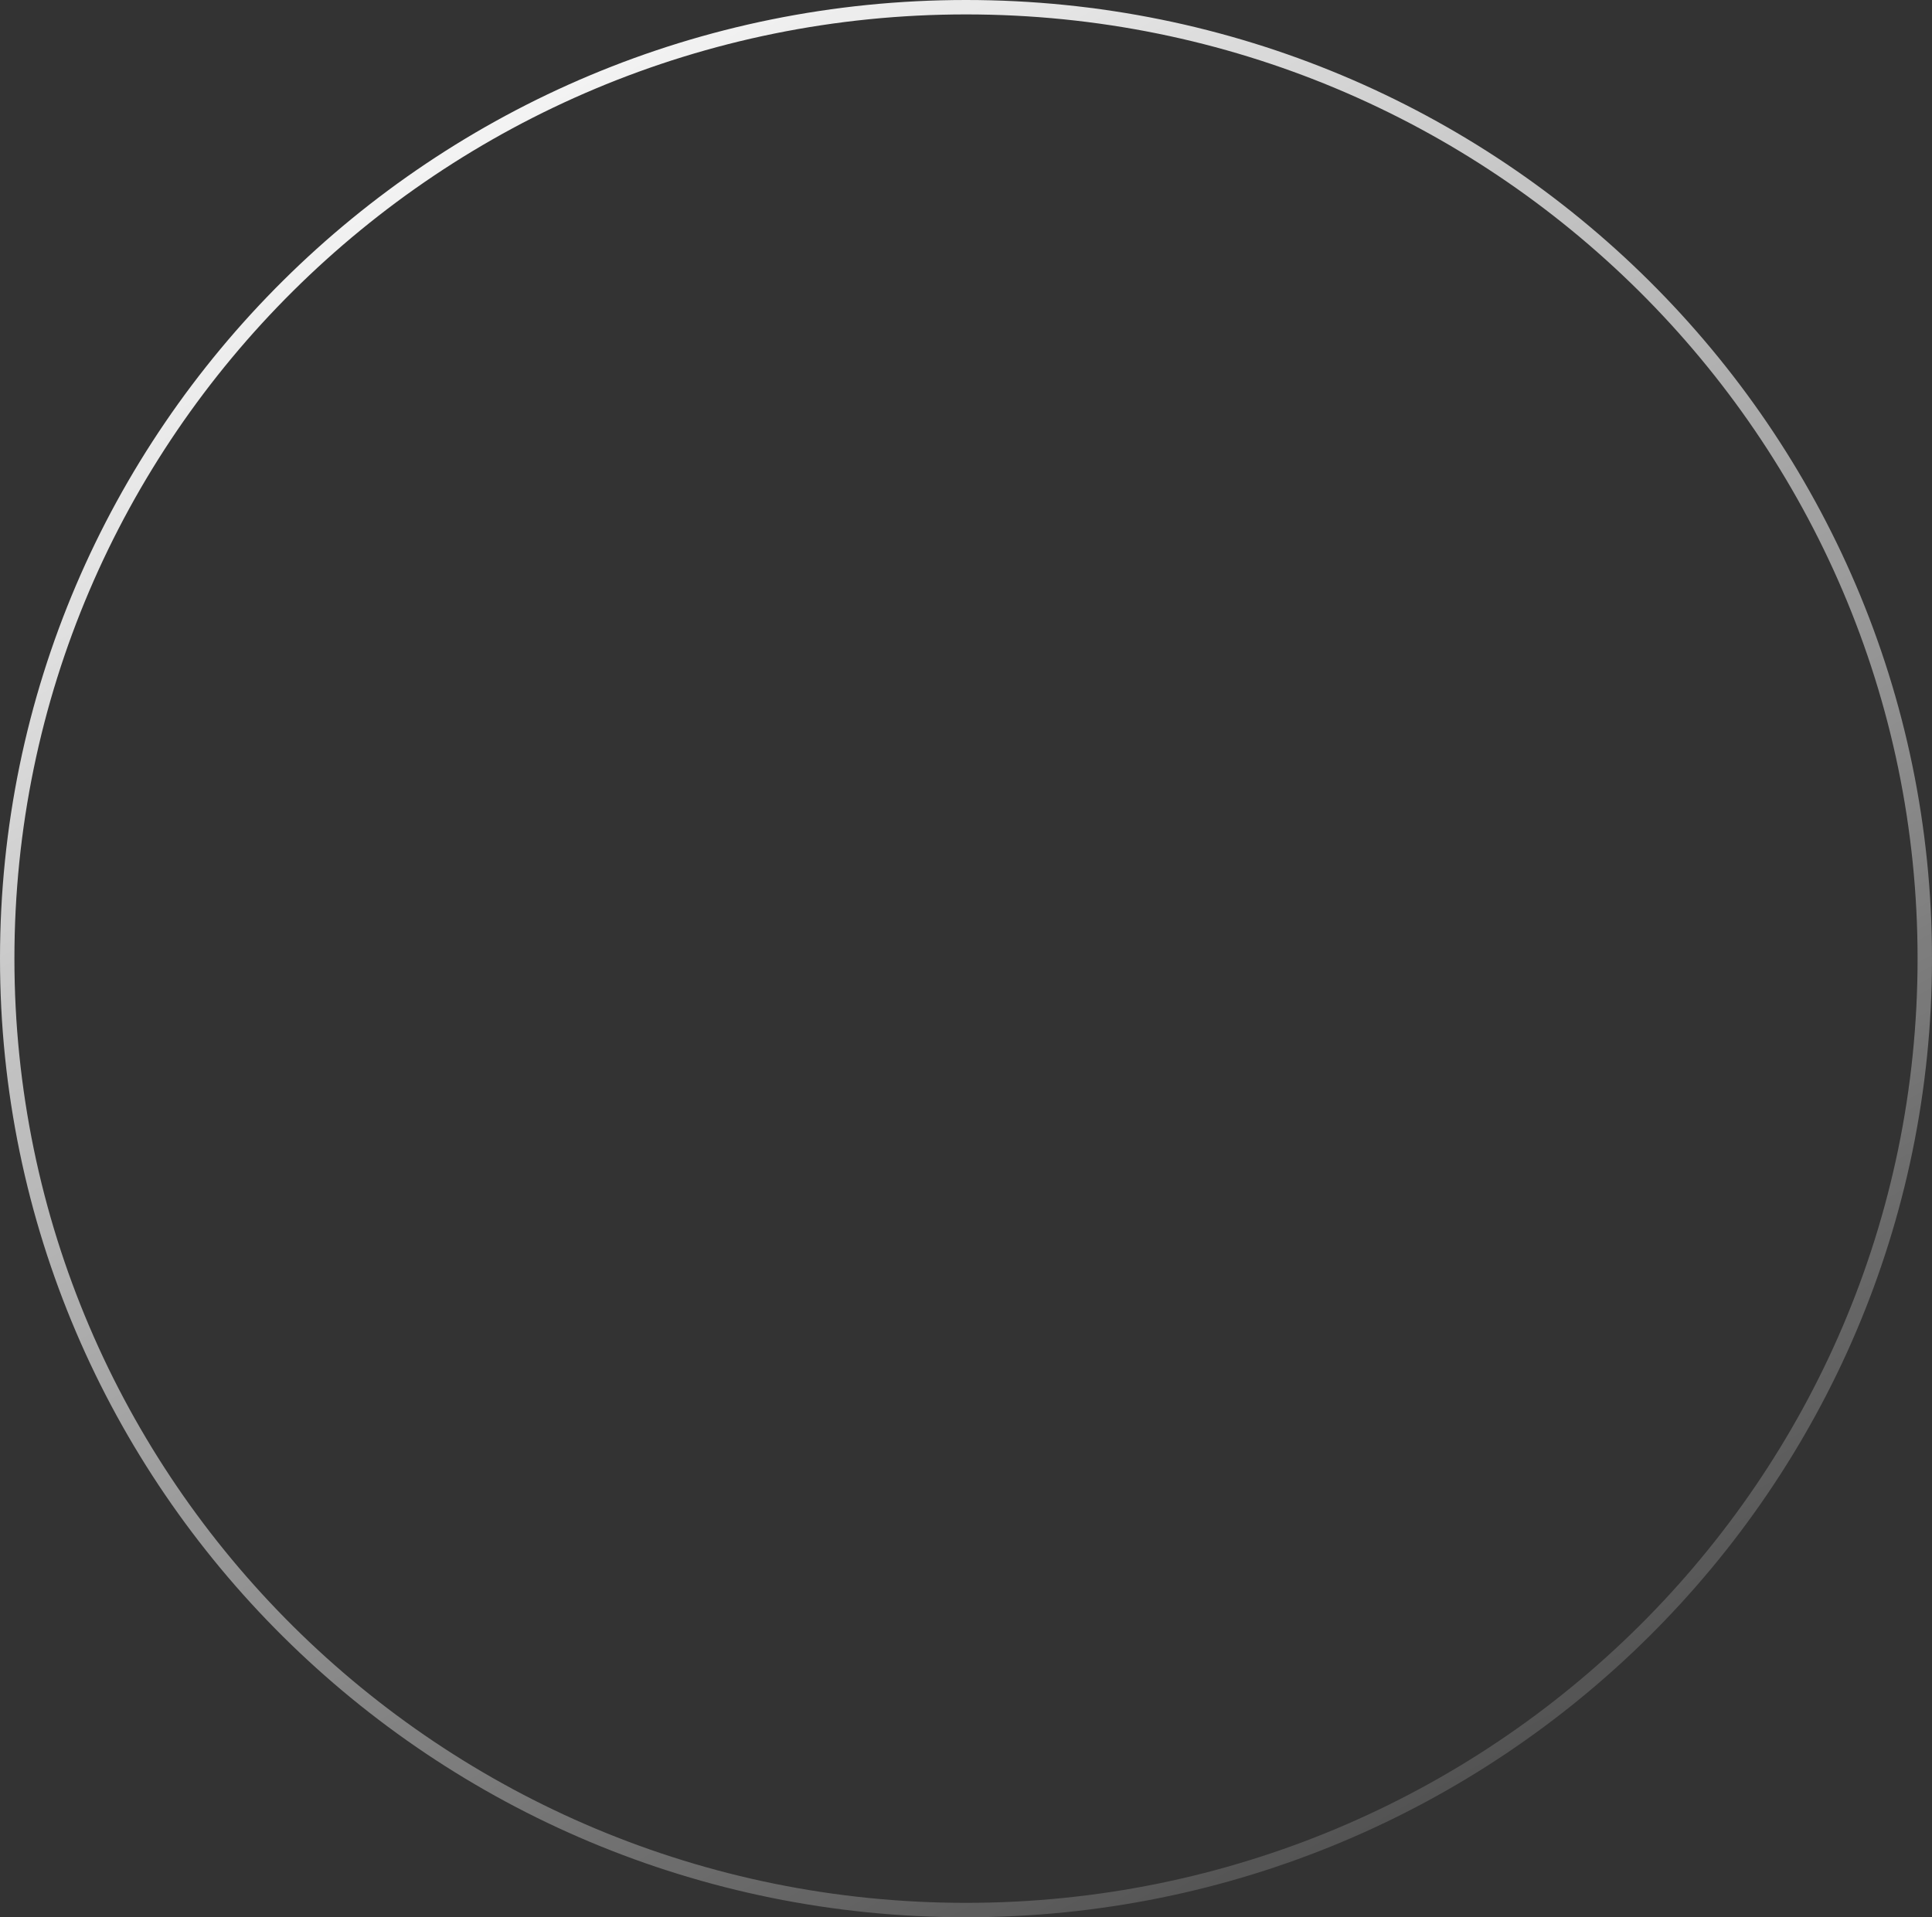<?xml version="1.0" encoding="UTF-8"?> <svg xmlns="http://www.w3.org/2000/svg" width="134" height="133" viewBox="0 0 134 133" fill="none"><rect x="0" y="0" width="134" height="133" fill="#333333" stroke="none"/> <path d="M133.5 66.5C133.5 102.947 103.73 132.5 67 132.5C30.27 132.5 0.5 102.947 0.5 66.5C0.5 30.053 30.27 0.5 67 0.5C103.73 0.5 133.5 30.053 133.5 66.5Z" stroke="url(#paint0_linear_2_110)"></path> <defs> <linearGradient id="paint0_linear_2_110" x1="30" y1="-9.29033e-07" x2="104" y2="133" gradientUnits="userSpaceOnUse"> <stop stop-color="white"></stop> <stop offset="1" stop-color="white" stop-opacity="0.1"></stop> </linearGradient> </defs> </svg> 